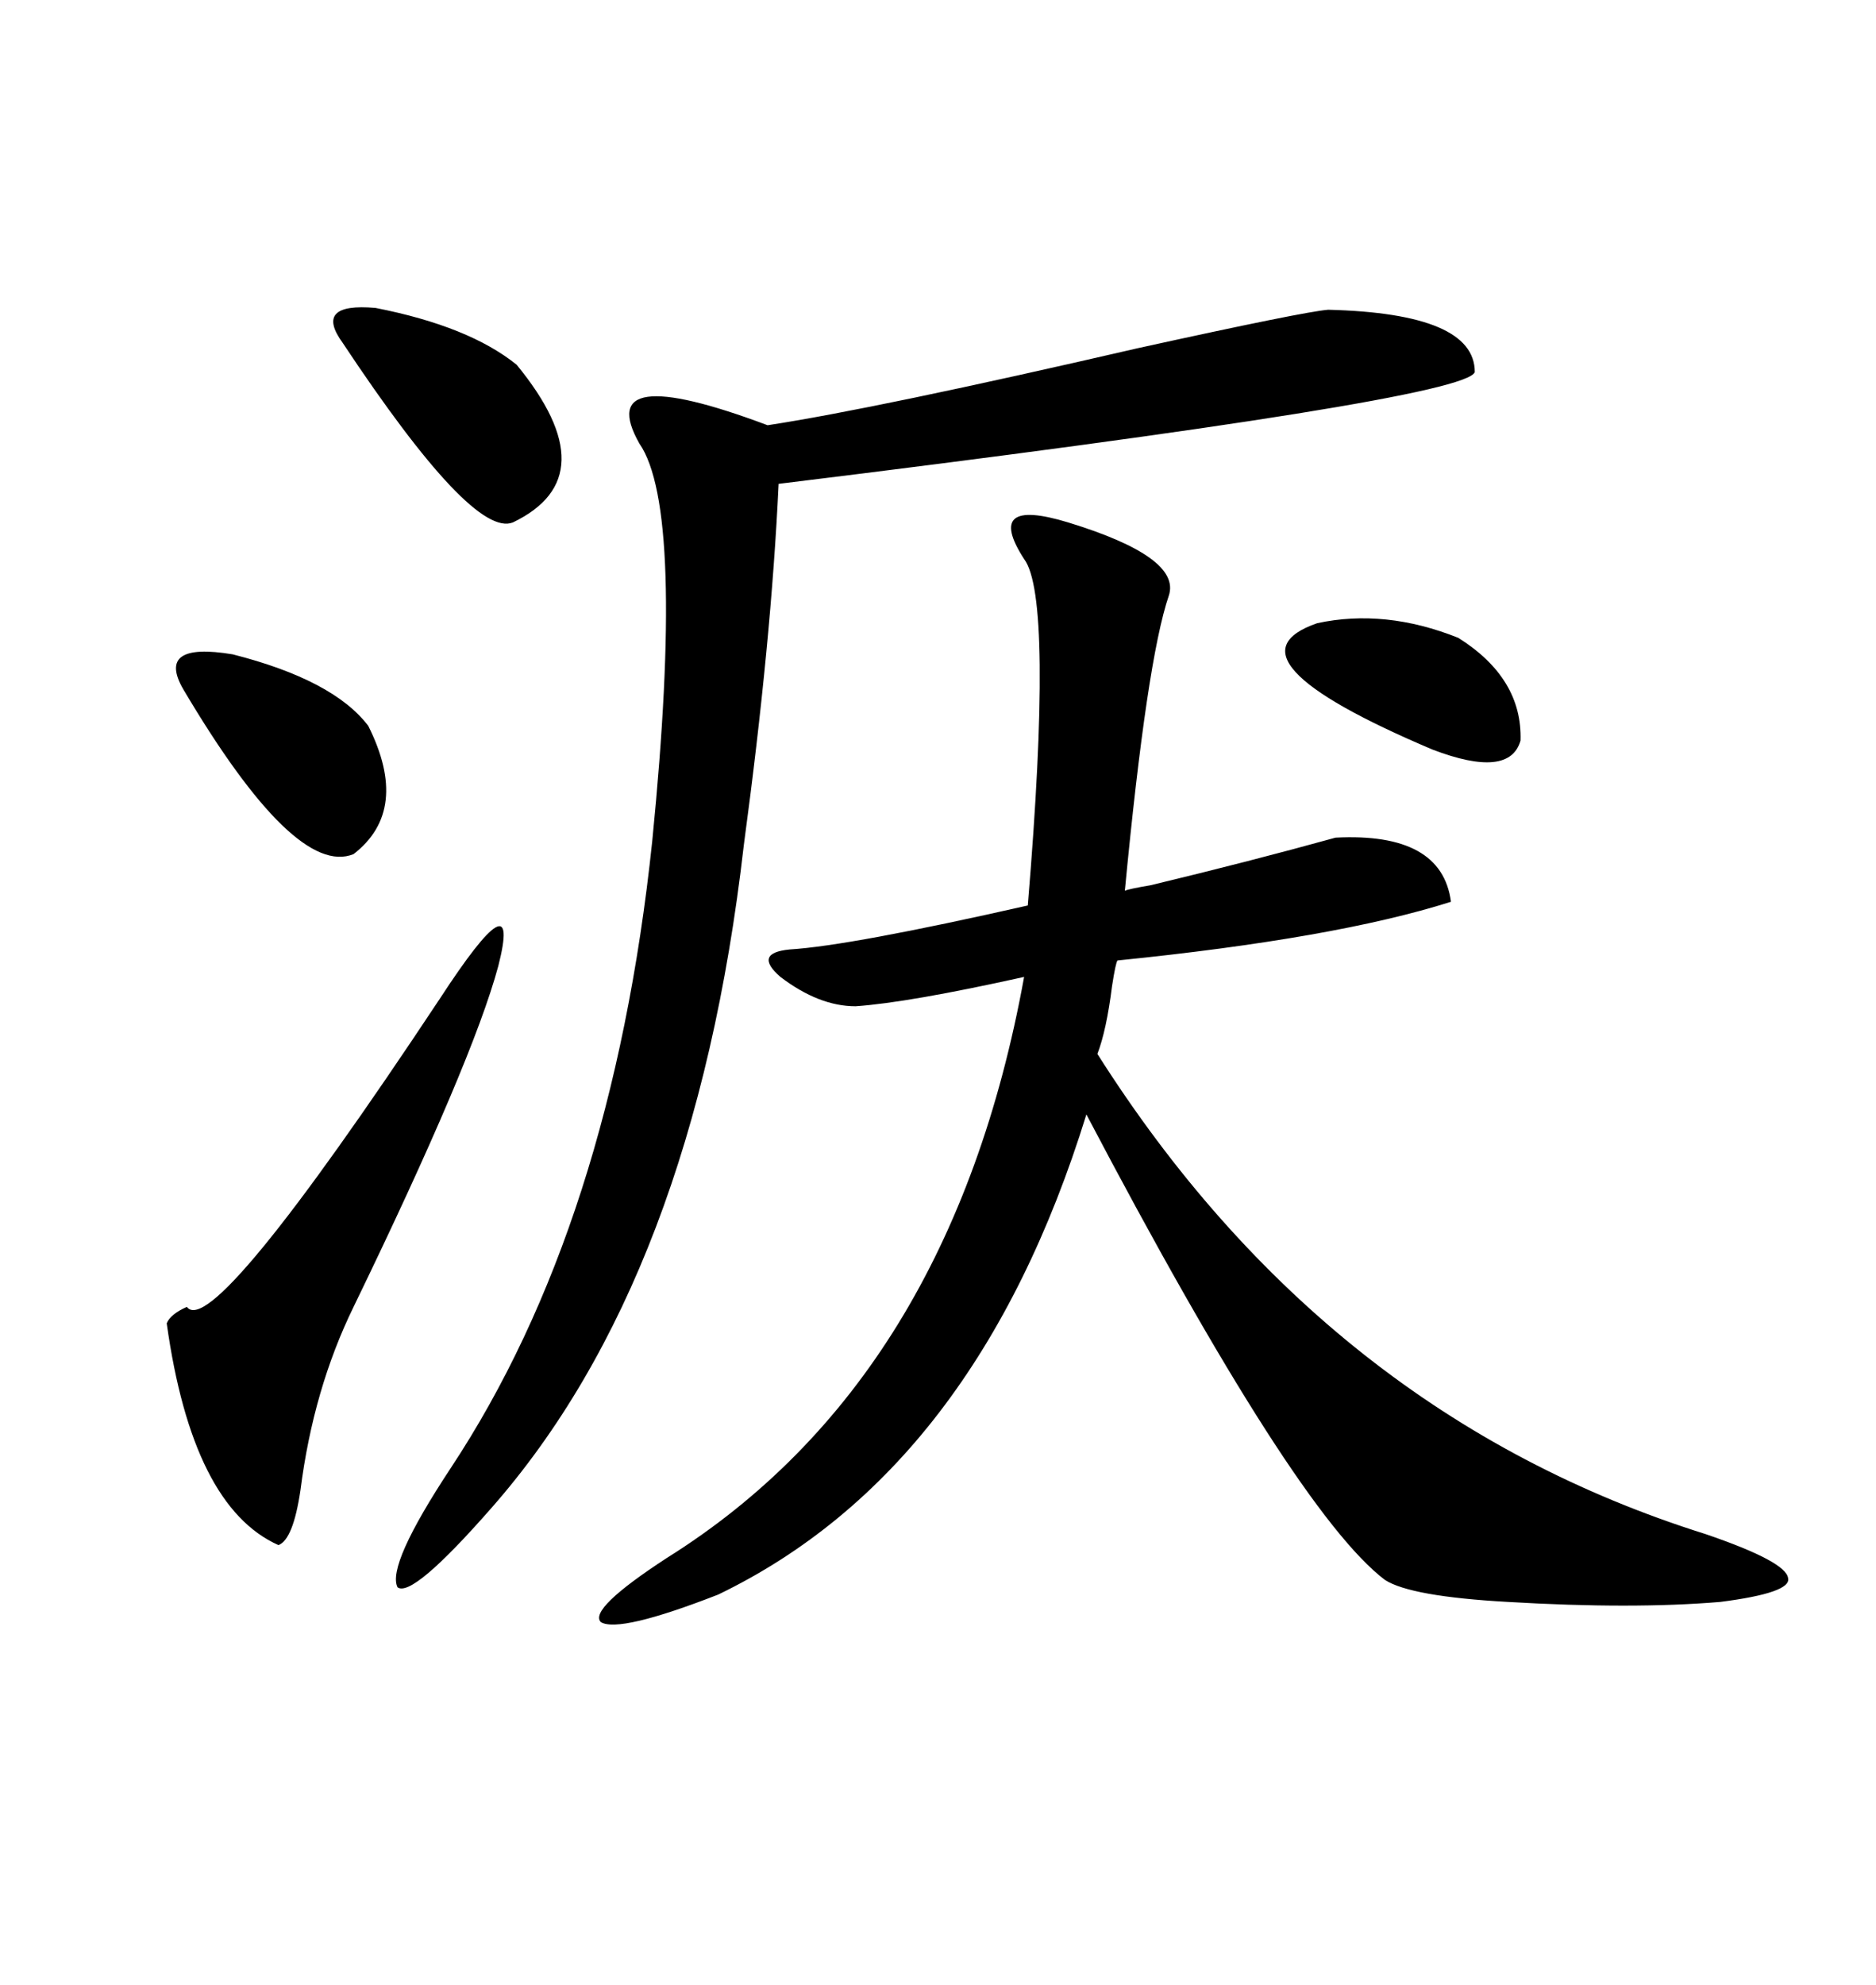<svg xmlns="http://www.w3.org/2000/svg" xmlns:xlink="http://www.w3.org/1999/xlink" width="300" height="317.285"><path d="M170.80 83.50L170.80 83.50Q188.96 89.06 186.91 95.21L186.91 95.21Q183.40 105.47 179.88 142.38L179.88 142.38Q180.47 142.09 183.98 141.50L183.98 141.50Q199.80 137.70 213.57 133.89L213.57 133.89Q230.57 133.01 232.03 144.14L232.03 144.14Q213.57 150 178.71 153.52L178.71 153.52Q178.42 153.81 177.83 157.62L177.83 157.62Q176.95 164.65 175.49 168.46L175.49 168.46Q212.11 226.17 272.75 245.21L272.75 245.21Q285.64 249.61 285.94 252.25L285.94 252.25Q286.52 254.59 275.10 256.05L275.10 256.05Q261.04 257.23 241.11 256.05L241.11 256.05Q225.59 255.18 221.48 252.54L221.48 252.54Q207.13 241.70 173.73 178.13L173.73 178.13Q156.15 234.96 114.84 254.88L114.84 254.88Q99.02 261.04 96.09 259.28L96.09 259.28Q94.04 257.23 106.64 249.02L106.64 249.02Q152.05 220.61 163.77 156.15L163.77 156.15Q145.31 160.25 136.82 160.84L136.82 160.84Q130.96 160.84 124.80 156.15L124.80 156.15Q120.41 152.34 126.27 151.76L126.27 151.76Q135.94 151.17 164.36 144.73L164.36 144.73Q168.46 95.51 163.77 89.36L163.77 89.36Q160.55 84.38 162.30 82.91L162.30 82.91Q164.06 81.45 170.80 83.50ZM212.40 49.51L212.40 49.51Q235.84 50.10 235.84 59.47L235.84 59.47Q234.38 63.87 124.51 77.34L124.51 77.34Q123.34 102.54 118.95 135.06L118.95 135.06Q111.04 204.20 78.52 241.11L78.52 241.11Q65.92 255.47 63.57 253.71L63.57 253.71Q61.82 250.20 72.07 234.67L72.07 234.67Q97.85 195.70 104.30 134.47L104.30 134.47Q109.57 81.45 102.25 70.90L102.25 70.90Q94.63 57.42 122.75 67.97L122.75 67.97Q140.04 65.33 181.93 55.66L181.93 55.66Q208.59 49.80 212.40 49.51ZM70.31 159.67L70.31 159.67Q83.50 139.45 79.69 154.39L79.69 154.39Q75.59 169.63 56.54 208.89L56.54 208.89Q50.10 222.07 48.05 238.18L48.05 238.18Q46.88 246.09 44.53 246.97L44.53 246.97Q30.76 240.82 26.66 211.52L26.66 211.52Q27.25 210.06 29.88 208.89L29.88 208.89Q33.98 214.45 70.31 159.67ZM54.79 54.79L54.79 54.79Q50.10 48.34 60.06 49.22L60.06 49.22Q75 52.15 82.62 58.30L82.62 58.30Q97.27 76.17 82.03 83.50L82.03 83.50Q75.59 86.13 54.79 54.79ZM29.30 110.16L29.30 110.16Q24.90 102.54 37.21 104.59L37.21 104.59Q53.32 108.69 58.89 116.02L58.89 116.02Q65.63 129.49 56.54 136.52L56.54 136.52Q47.17 140.33 29.30 110.16ZM210.64 99.61L210.64 99.61Q221.48 97.27 233.20 101.95L233.20 101.95Q243.46 108.40 243.16 118.36L243.16 118.36Q241.41 124.51 229.10 119.82L229.10 119.82Q194.53 105.18 210.64 99.61Z"/></svg>